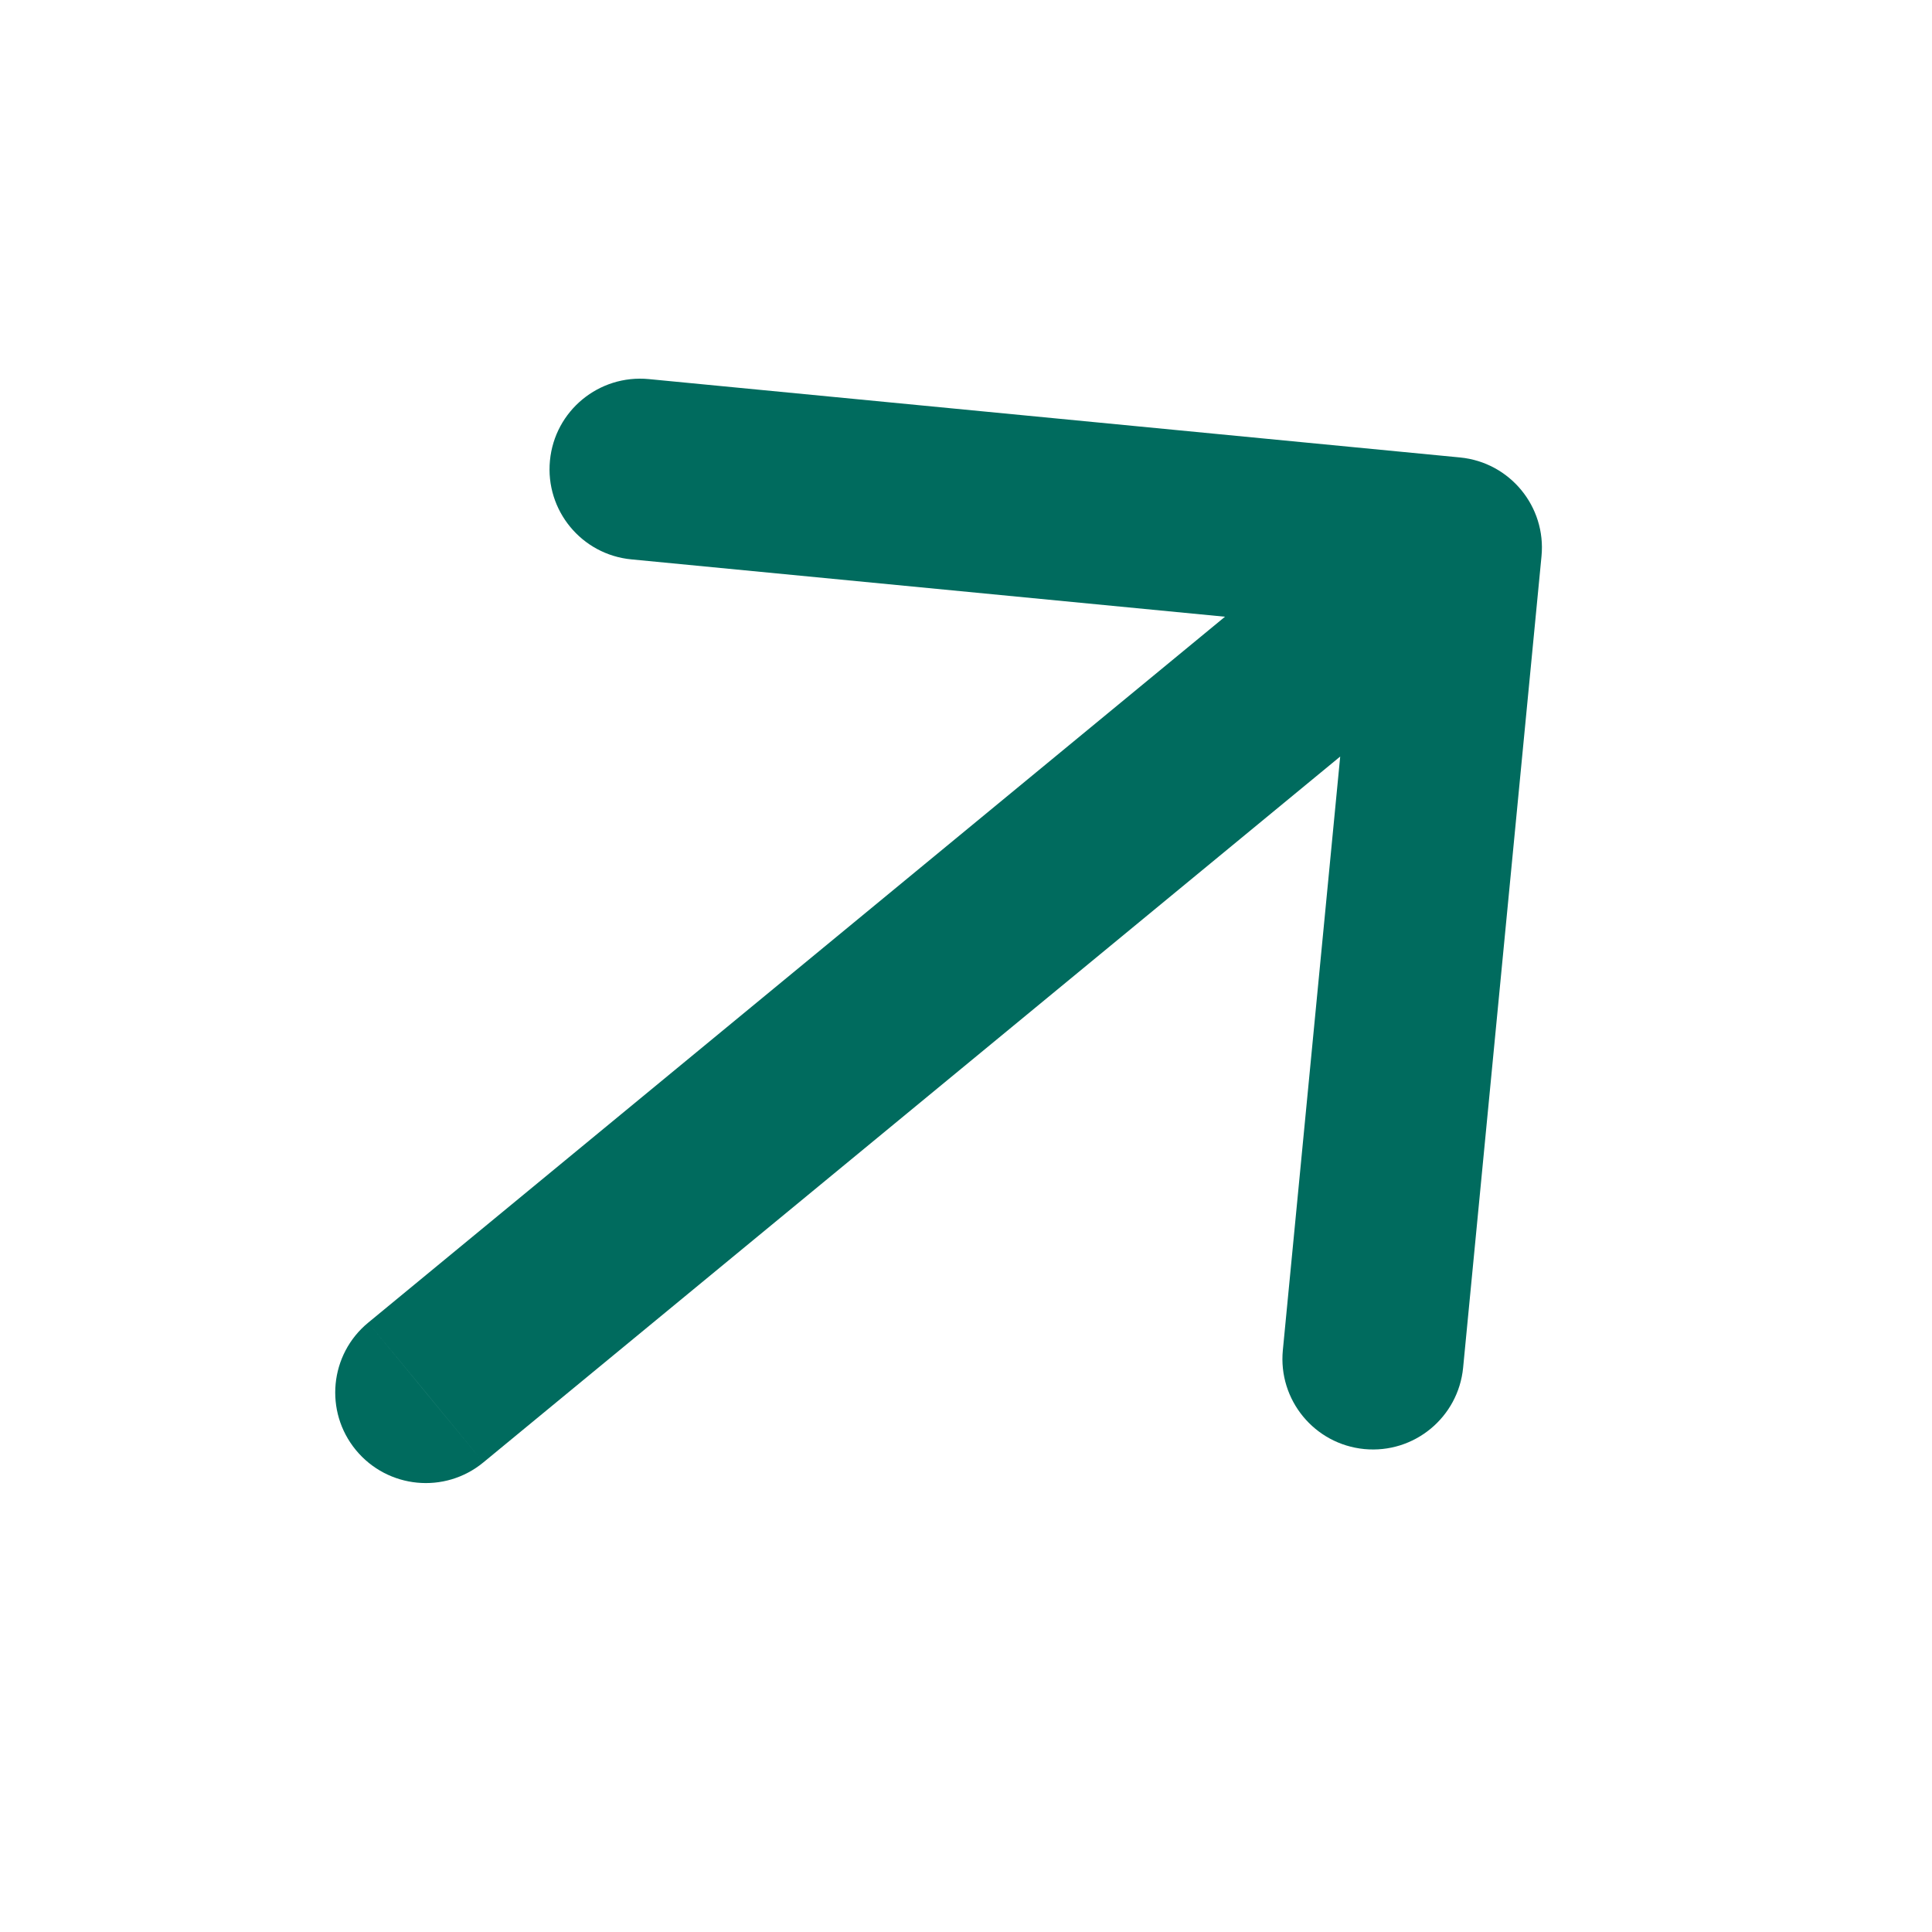 <?xml version="1.0" encoding="UTF-8"?> <svg xmlns="http://www.w3.org/2000/svg" width="32" height="32" viewBox="0 0 32 32" fill="none"><path d="M6.099 21.907C5.459 22.433 5.368 23.379 5.895 24.018C6.422 24.657 7.367 24.749 8.006 24.222L6.099 21.907ZM25.532 9.214C25.612 8.39 25.008 7.657 24.183 7.577L10.746 6.279C9.921 6.2 9.188 6.803 9.109 7.628C9.029 8.453 9.633 9.186 10.457 9.265L22.402 10.419L21.248 22.363C21.168 23.188 21.772 23.921 22.597 24.001C23.422 24.08 24.154 23.477 24.234 22.652L25.532 9.214ZM7.053 23.064L8.006 24.222L24.993 10.228L24.039 9.07L23.085 7.912L6.099 21.907L7.053 23.064Z" fill="#006B5E"></path></svg> 